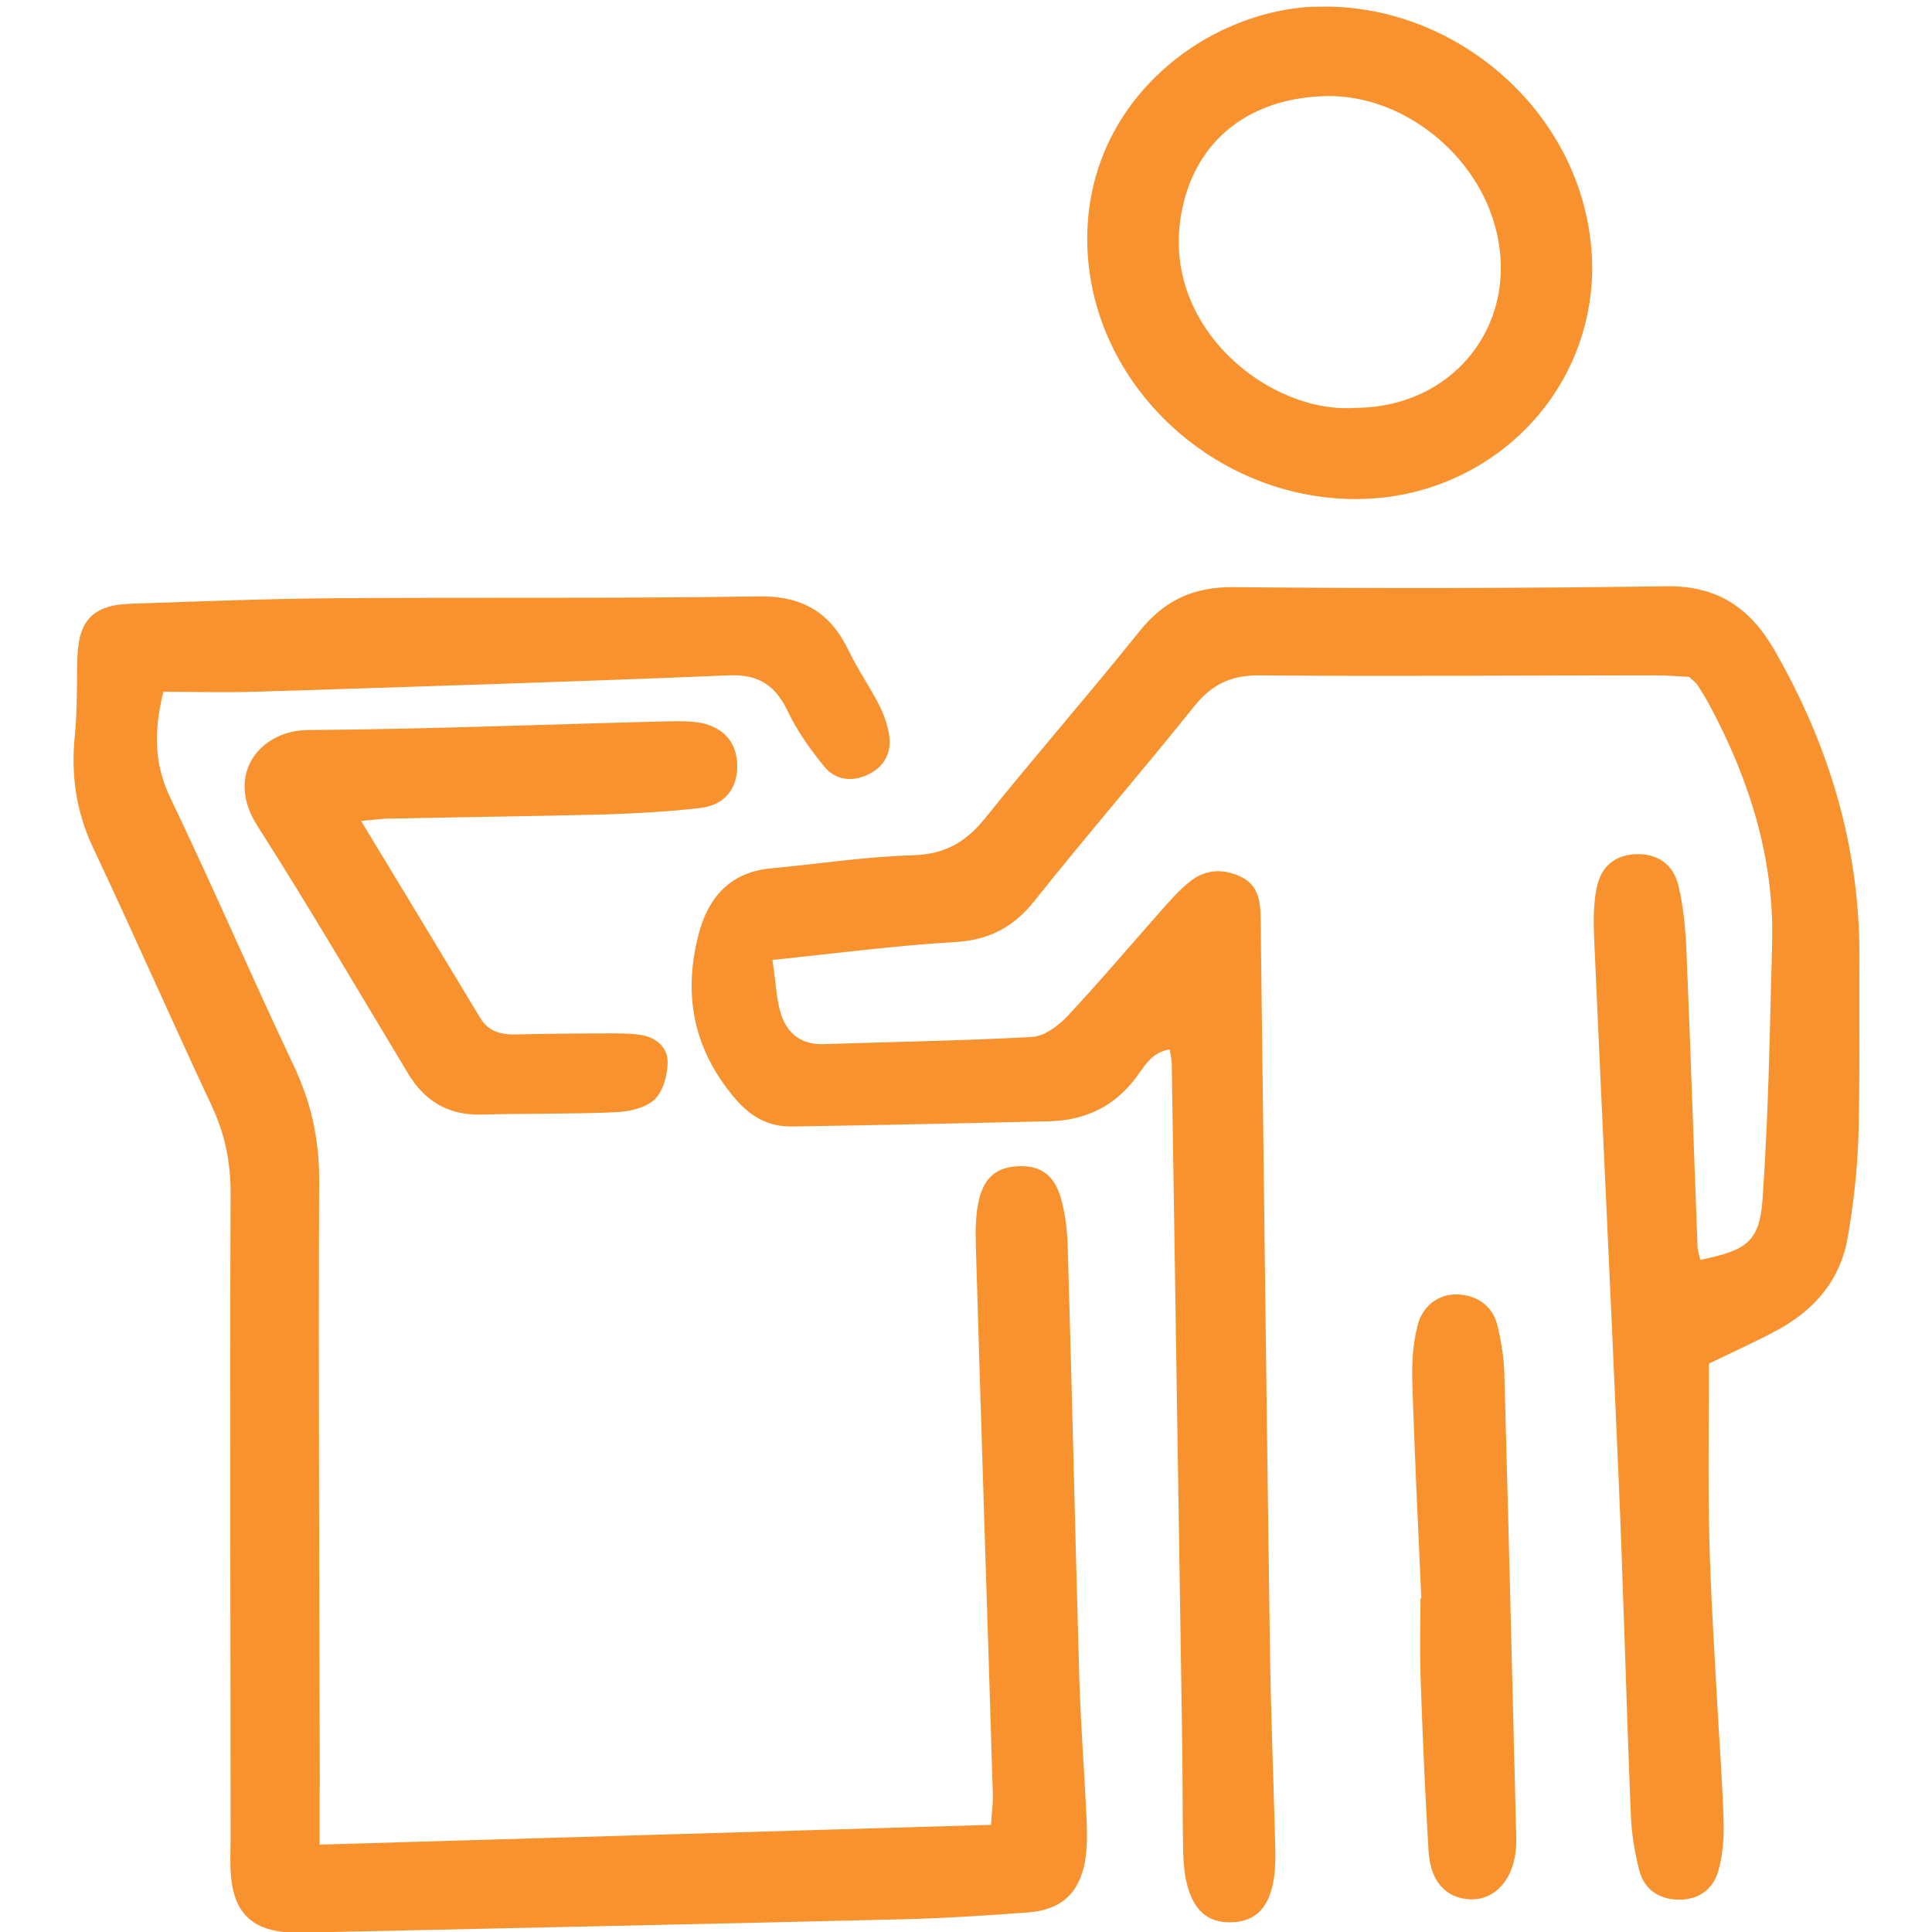 ﻿<svg xmlns="http://www.w3.org/2000/svg" xmlns:xlink="http://www.w3.org/1999/xlink" width="55" zoomAndPan="magnify" viewBox="0 0 45 45" height="55" preserveAspectRatio="xMidYMid meet" version="1.0"><defs><clipPath id="6d71dd49a4"><path d="M 1.66 0 L 43.66 0 L 43.66 45 L 1.66 45 Z M 1.66 0 " clip-rule="nonzero"/></clipPath></defs><g clip-path="url(#6d71dd49a4)"><path fill="#f7922e" d="M 17.992 22.363 C 18.074 22.902 18.082 23.273 18.188 23.609 C 18.332 24.066 18.652 24.336 19.184 24.32 C 20.805 24.266 22.426 24.242 24.047 24.152 C 24.328 24.133 24.645 23.898 24.855 23.676 C 25.613 22.867 26.328 22.02 27.062 21.191 C 27.258 20.973 27.453 20.746 27.684 20.559 C 28.059 20.238 28.5 20.219 28.926 20.434 C 29.305 20.625 29.359 20.992 29.363 21.383 C 29.43 27.031 29.5 32.68 29.578 38.328 C 29.598 39.84 29.66 41.355 29.699 42.871 C 29.707 43.164 29.715 43.465 29.672 43.754 C 29.559 44.441 29.25 44.746 28.707 44.773 C 28.117 44.801 27.762 44.48 27.617 43.754 C 27.57 43.5 27.559 43.238 27.555 42.98 C 27.543 42.168 27.547 41.355 27.535 40.539 C 27.453 35.297 27.375 30.055 27.293 24.812 C 27.293 24.703 27.27 24.594 27.246 24.445 C 26.816 24.5 26.645 24.863 26.438 25.129 C 25.922 25.797 25.246 26.098 24.43 26.117 C 22.438 26.164 20.441 26.207 18.449 26.238 C 17.906 26.246 17.496 26.023 17.121 25.586 C 16.145 24.441 15.906 23.164 16.273 21.758 C 16.492 20.91 17.004 20.316 17.949 20.227 C 19.051 20.125 20.148 19.953 21.25 19.922 C 21.992 19.902 22.488 19.625 22.938 19.066 C 24.117 17.598 25.359 16.18 26.535 14.711 C 27.113 13.988 27.789 13.668 28.727 13.676 C 32.09 13.707 35.445 13.703 38.809 13.656 C 39.992 13.637 40.754 14.152 41.32 15.125 C 42.598 17.344 43.32 19.715 43.309 22.289 C 43.301 23.691 43.324 25.098 43.285 26.5 C 43.258 27.273 43.172 28.043 43.039 28.809 C 42.879 29.781 42.293 30.484 41.441 30.957 C 40.926 31.238 40.387 31.477 39.805 31.762 C 39.805 33.07 39.781 34.422 39.812 35.781 C 39.84 36.996 39.918 38.215 39.984 39.43 C 40.035 40.426 40.117 41.418 40.145 42.414 C 40.156 42.812 40.129 43.23 40.012 43.609 C 39.887 44.027 39.527 44.262 39.074 44.246 C 38.617 44.234 38.289 43.988 38.18 43.559 C 38.07 43.129 38 42.688 37.984 42.246 C 37.879 39.629 37.812 37.008 37.699 34.391 C 37.523 30.262 37.32 26.129 37.137 22 C 37.117 21.562 37.102 21.109 37.188 20.684 C 37.293 20.156 37.645 19.906 38.121 19.895 C 38.59 19.883 38.969 20.113 39.094 20.629 C 39.215 21.125 39.258 21.645 39.281 22.164 C 39.379 24.453 39.449 26.734 39.539 29.023 C 39.539 29.129 39.582 29.238 39.602 29.344 C 40.68 29.125 40.988 28.926 41.055 27.91 C 41.195 25.926 41.223 23.934 41.277 21.945 C 41.324 19.977 40.746 18.164 39.828 16.441 C 39.742 16.281 39.645 16.121 39.547 15.969 C 39.512 15.906 39.445 15.863 39.344 15.766 C 39.105 15.754 38.812 15.73 38.523 15.73 C 35.457 15.73 32.395 15.758 29.328 15.73 C 28.672 15.727 28.227 15.941 27.82 16.445 C 26.598 17.973 25.312 19.453 24.094 20.984 C 23.594 21.613 23.016 21.902 22.211 21.945 C 20.855 22.023 19.508 22.203 17.984 22.359 Z M 7.449 41.641 C 7.441 36.914 7.414 32.188 7.434 27.461 C 7.434 26.508 7.238 25.656 6.832 24.801 C 5.852 22.73 4.949 20.629 3.961 18.57 C 3.59 17.785 3.578 17.031 3.805 16.113 C 4.52 16.113 5.215 16.133 5.914 16.113 C 9.602 15.996 13.293 15.883 16.98 15.73 C 17.676 15.703 18.062 15.965 18.352 16.574 C 18.57 17.031 18.879 17.465 19.203 17.859 C 19.457 18.172 19.844 18.219 20.215 18.043 C 20.586 17.867 20.77 17.543 20.711 17.137 C 20.68 16.891 20.586 16.637 20.473 16.414 C 20.254 15.988 19.977 15.59 19.77 15.16 C 19.34 14.266 18.695 13.875 17.66 13.891 C 14.379 13.945 11.094 13.91 7.809 13.934 C 6.223 13.945 4.637 14.008 3.051 14.062 C 2.152 14.09 1.816 14.457 1.801 15.375 C 1.789 15.965 1.801 16.559 1.742 17.141 C 1.652 18.043 1.77 18.891 2.156 19.719 C 3.102 21.723 3.992 23.754 4.93 25.754 C 5.234 26.402 5.371 27.055 5.371 27.773 C 5.352 32.797 5.371 37.82 5.371 42.84 C 5.371 43.137 5.352 43.434 5.383 43.727 C 5.457 44.527 5.855 44.93 6.641 45.004 C 6.824 45.02 7.012 45.016 7.195 45.012 C 11.809 44.91 16.422 44.816 21.035 44.703 C 21.996 44.68 22.953 44.617 23.91 44.547 C 24.699 44.496 25.133 44.117 25.273 43.355 C 25.328 43.031 25.32 42.691 25.309 42.363 C 25.258 41.293 25.176 40.223 25.141 39.156 C 25.043 35.762 24.969 32.363 24.867 28.969 C 24.852 28.602 24.805 28.227 24.703 27.883 C 24.543 27.355 24.223 27.145 23.727 27.164 C 23.238 27.18 22.926 27.406 22.801 27.953 C 22.719 28.301 22.719 28.68 22.73 29.043 C 22.855 33.289 22.996 37.531 23.125 41.777 C 23.133 41.988 23.102 42.199 23.082 42.504 C 17.879 42.66 12.73 42.809 7.445 42.965 C 7.445 42.434 7.445 42.035 7.445 41.641 Z M 30.59 0.156 C 28.07 0.27 25.348 2.34 25.324 5.52 C 25.301 8.988 28.438 11.82 31.934 11.613 C 34.727 11.445 37.051 9.211 37.086 6.277 C 37.086 2.766 33.949 0.004 30.59 0.16 Z M 27.504 5.039 C 27.805 3.203 29.191 2.254 30.941 2.238 C 32.586 2.227 34.188 3.438 34.738 5 C 35.551 7.301 34.012 9.488 31.57 9.5 C 29.59 9.645 27.074 7.664 27.504 5.039 Z M 9.125 19.066 C 10.785 19.031 12.441 19.012 14.102 18.969 C 14.836 18.945 15.578 18.906 16.305 18.82 C 16.871 18.758 17.168 18.379 17.172 17.855 C 17.176 17.328 16.883 16.953 16.336 16.84 C 16.09 16.793 15.824 16.797 15.562 16.801 C 12.762 16.871 9.969 16.984 7.168 17.004 C 6.07 17.012 5.223 18.027 5.996 19.238 C 7.207 21.133 8.34 23.074 9.5 24.996 C 9.898 25.66 10.453 25.984 11.234 25.961 C 12.27 25.93 13.301 25.953 14.328 25.906 C 14.641 25.895 15.023 25.812 15.238 25.617 C 15.441 25.426 15.547 25.047 15.551 24.746 C 15.555 24.391 15.277 24.156 14.906 24.102 C 14.652 24.066 14.395 24.07 14.133 24.07 C 13.434 24.07 12.73 24.078 12.031 24.094 C 11.68 24.102 11.383 24.039 11.184 23.707 C 10.293 22.227 9.398 20.754 8.41 19.121 C 8.754 19.09 8.938 19.066 9.117 19.062 Z M 33.086 37.238 C 33.086 37.828 33.07 38.422 33.086 39.012 C 33.133 40.379 33.191 41.738 33.273 43.105 C 33.312 43.82 33.68 44.215 34.238 44.238 C 34.809 44.266 35.246 43.789 35.309 43.07 C 35.32 42.922 35.316 42.773 35.312 42.625 C 35.223 39.086 35.137 35.539 35.039 32 C 35.031 31.633 34.969 31.266 34.887 30.906 C 34.789 30.469 34.484 30.207 34.035 30.156 C 33.598 30.098 33.16 30.355 33.027 30.84 C 32.914 31.258 32.883 31.711 32.895 32.145 C 32.945 33.84 33.031 35.535 33.105 37.23 C 33.098 37.23 33.09 37.23 33.078 37.23 Z M 33.086 37.238 " fill-opacity="1" fill-rule="nonzero"/></g></svg>